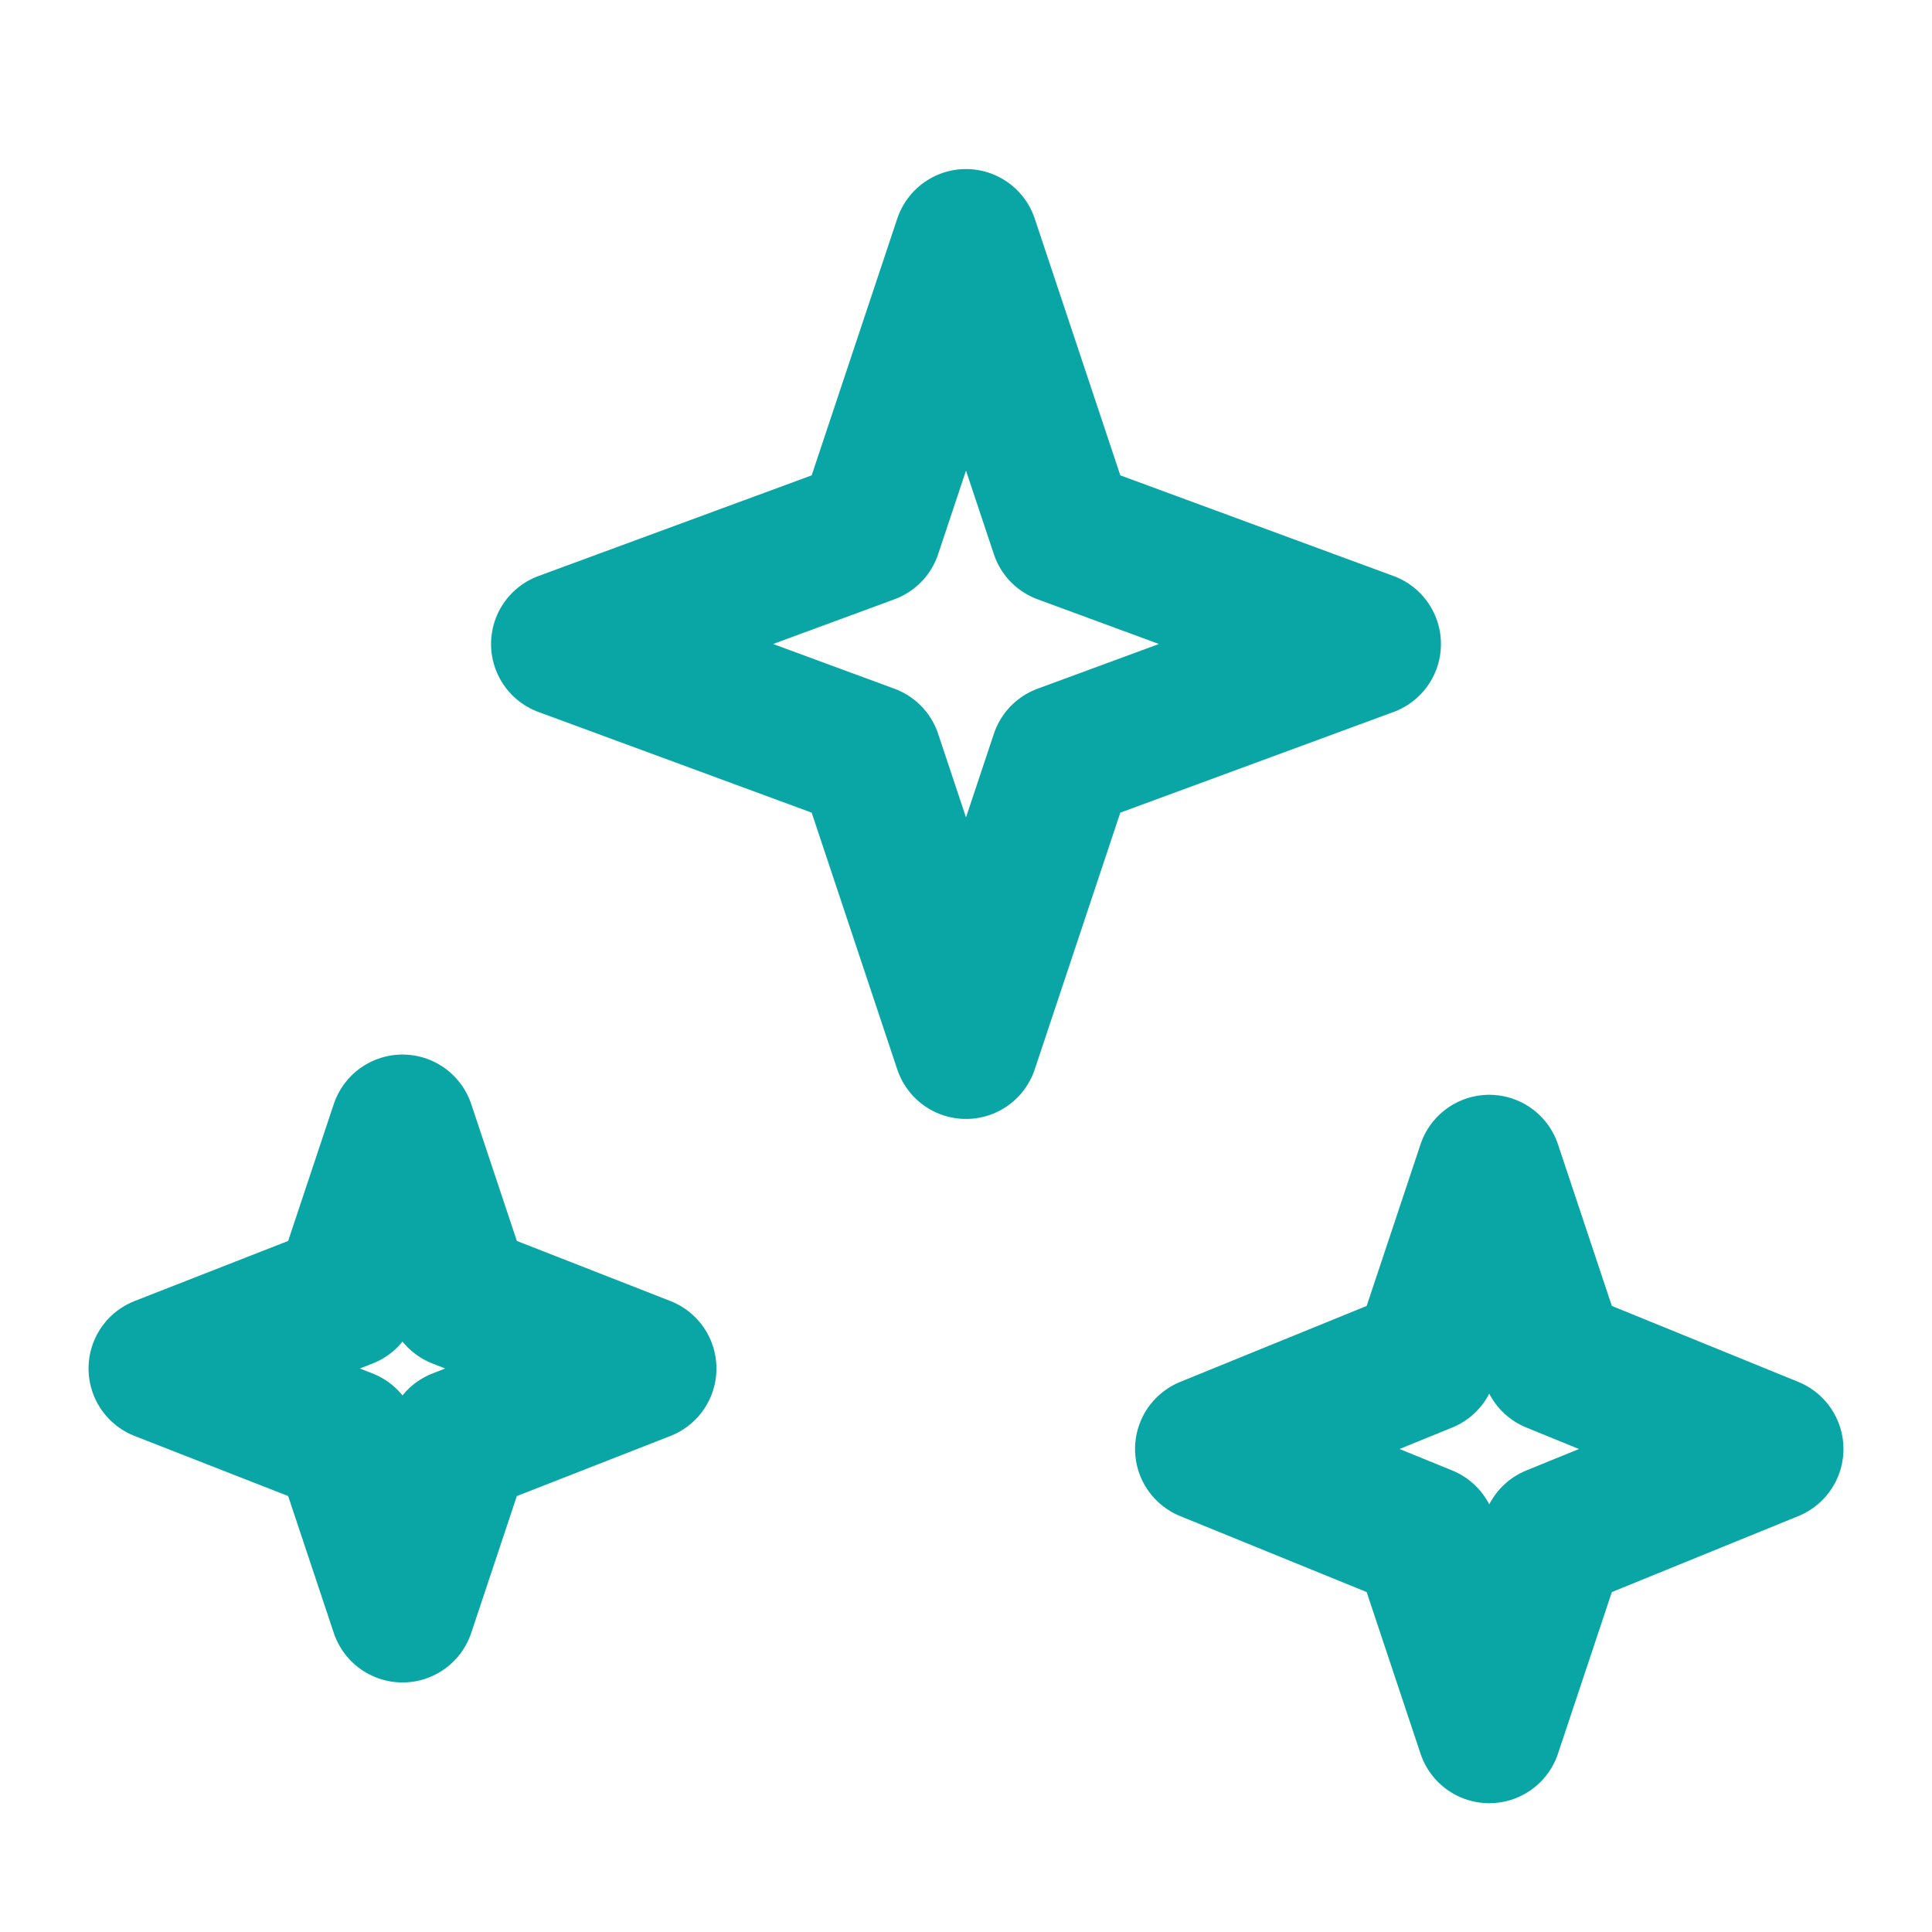 <svg xmlns="http://www.w3.org/2000/svg" width="24" height="24" viewBox="0 0 24 24" fill="none">
  <path d="M12 3l1.2 3.6L17 8l-3.8 1.4L12 13l-1.2-3.6L7 8l3.8-1.4L12 3z" stroke="#0aa6a6" stroke-width="1.8" stroke-linejoin="round"/>
  <path d="M5 14l.7 2.1L8 17l-2.3.9L5 20l-.7-2.1L2 17l2.3-.9L5 14z" stroke="#0aa6a6" stroke-width="1.8" stroke-linejoin="round"/>
  <path d="M18.5 14.5l.8 2.4L22 18l-2.7 1.1-.8 2.4-.8-2.4L15 18l2.7-1.1.8-2.4z" stroke="#0aa6a6" stroke-width="1.8" stroke-linejoin="round"/>
</svg>

